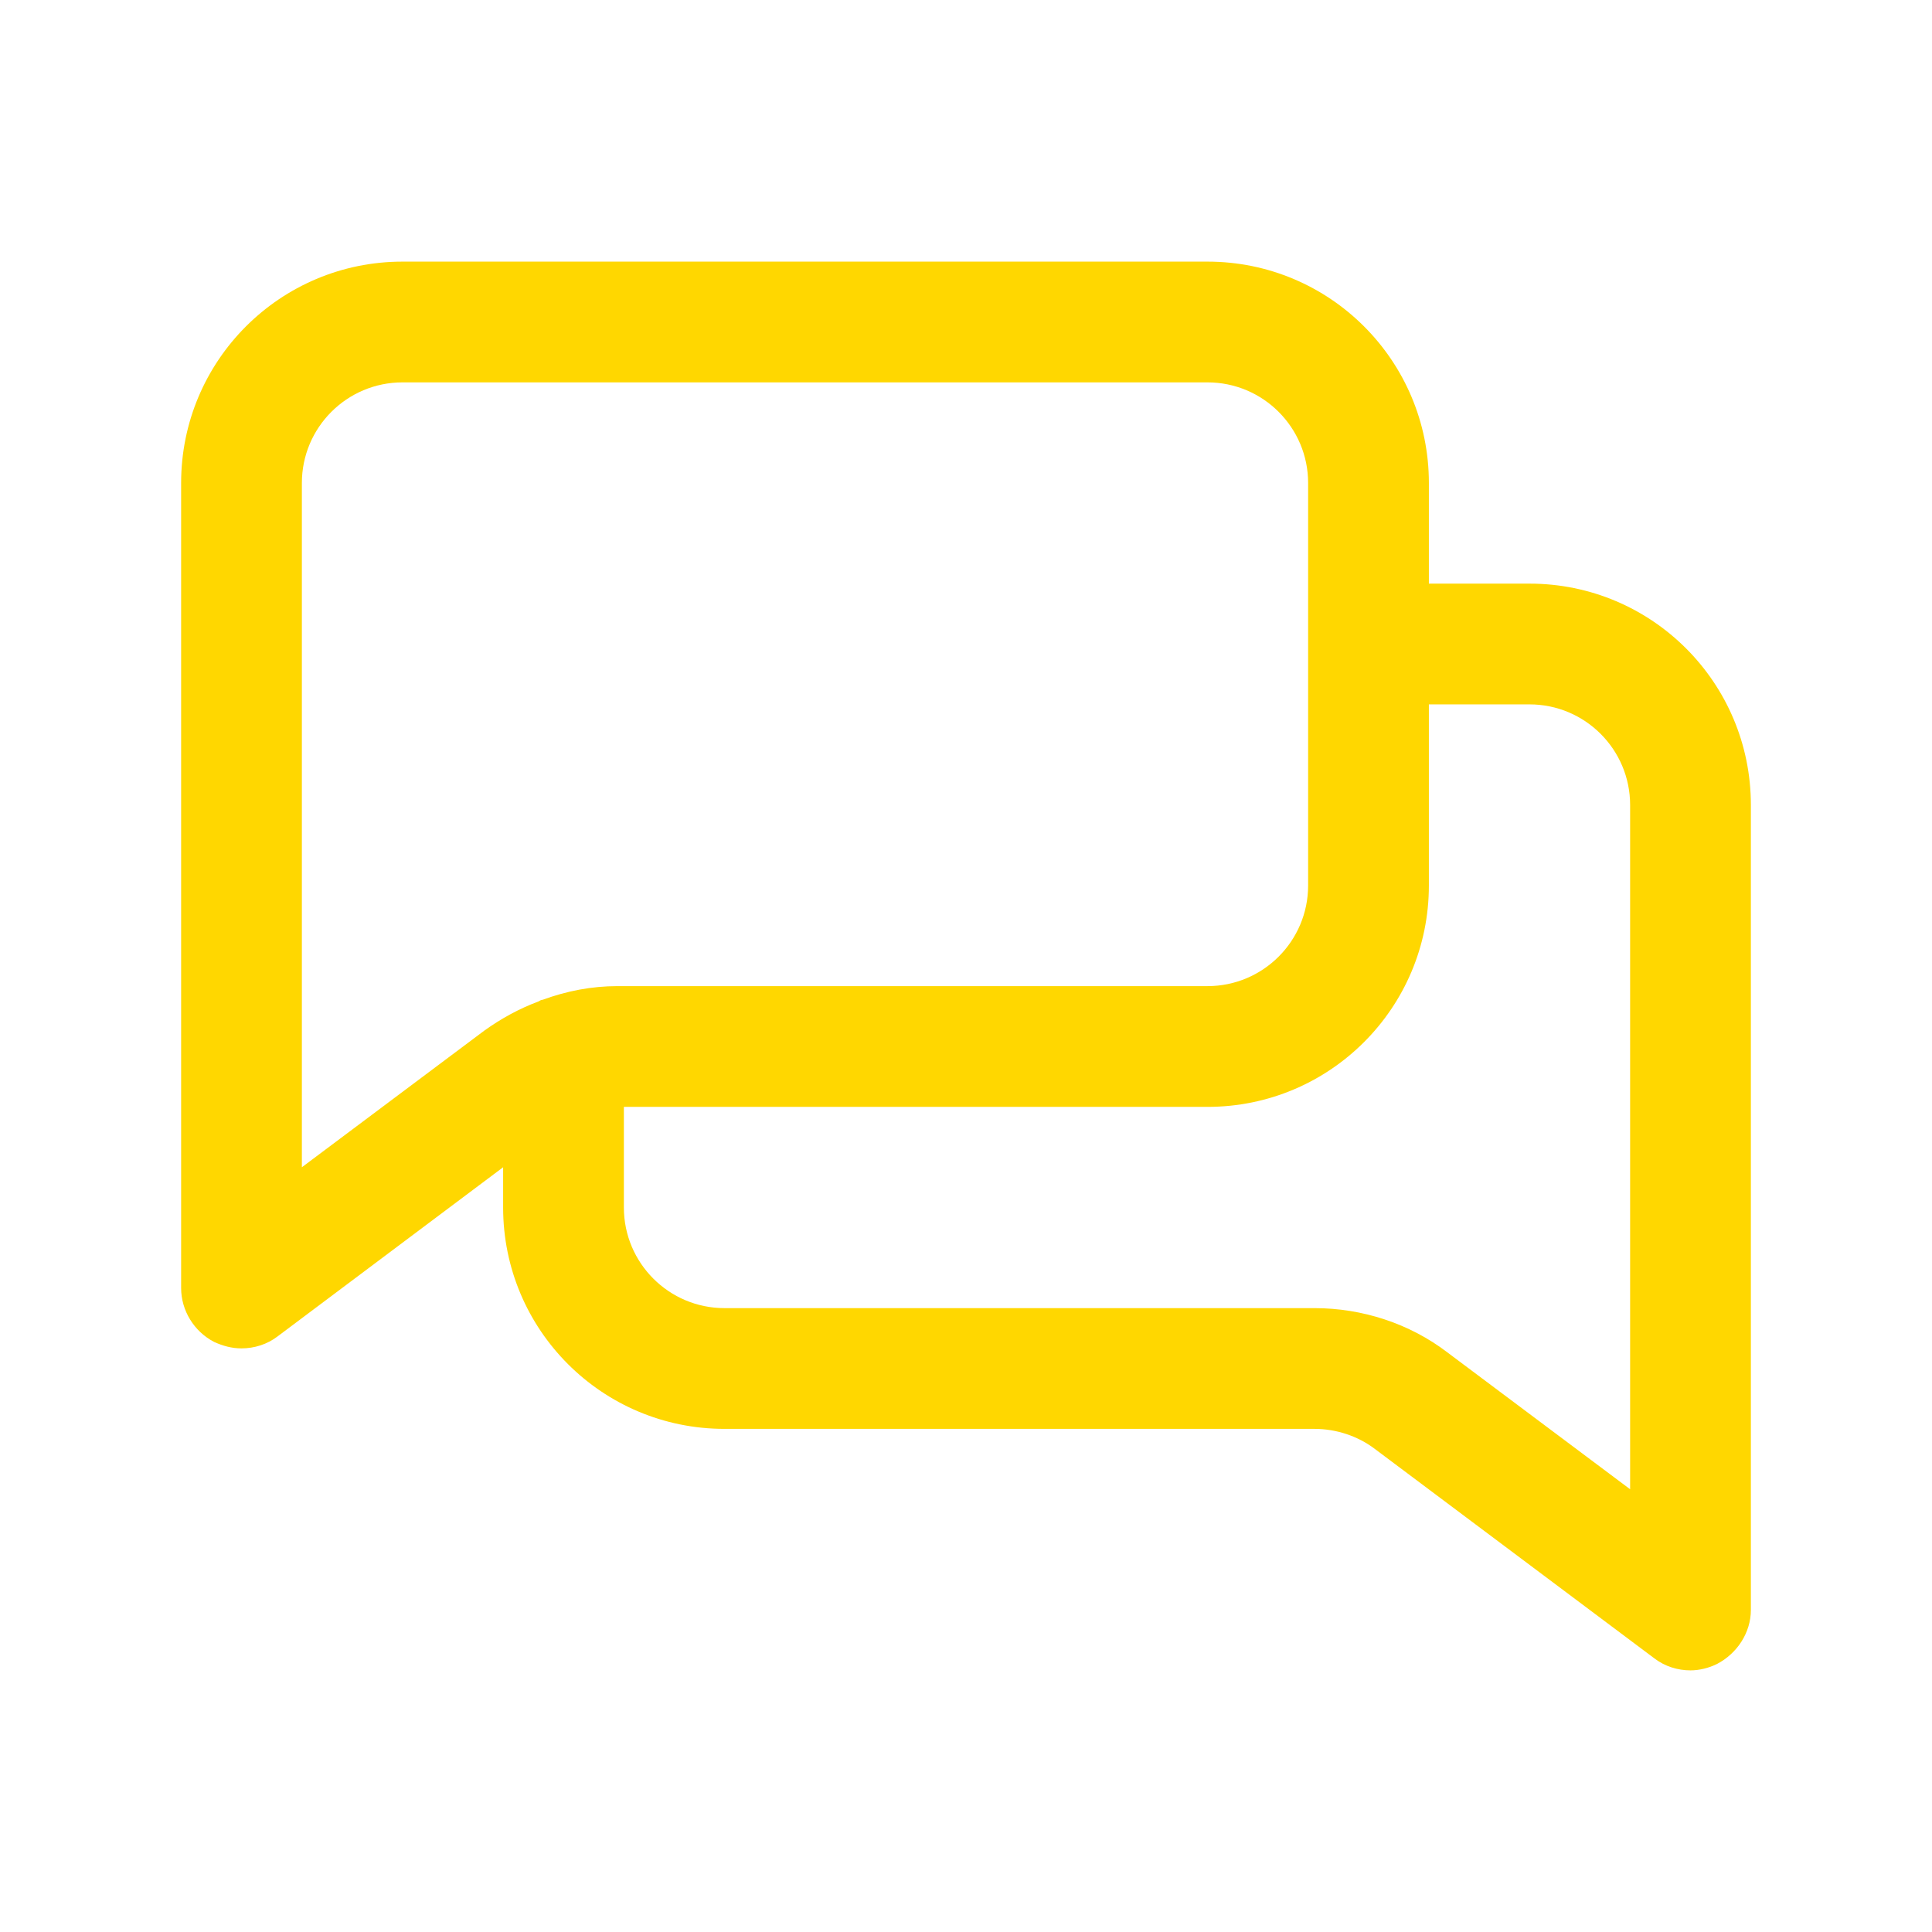 <?xml version="1.0" encoding="UTF-8"?><svg xmlns="http://www.w3.org/2000/svg" viewBox="0 0 24 24"><g id="a"/><g id="b"/><g id="c"/><g id="d"/><g id="e"/><g id="f"/><g id="g"/><g id="h"/><g id="i"><path fill="#FFD700" d="M19,7.25h-1.25v-1.25c0-1.52-1.23-2.75-2.75-2.75H5c-1.52,0-2.75,1.23-2.75,2.75v10c0,.28,.16,.54,.41,.67,.11,.05,.22,.08,.34,.08,.16,0,.32-.05,.45-.15l2.8-2.1v.5c0,1.52,1.23,2.75,2.75,2.75h7.33c.27,0,.54,.09,.75,.25l3.47,2.6c.13,.1,.29,.15,.45,.15,.11,0,.23-.03,.33-.08,.25-.13,.42-.39,.42-.67V10c0-1.52-1.23-2.75-2.75-2.75ZM3.75,14.5V6c0-.69,.56-1.25,1.25-1.25H15c.69,0,1.25,.56,1.25,1.25v5c0,.69-.56,1.25-1.25,1.25H7.67c-.32,0-.63,.06-.93,.17-.02,0-.03,.01-.05,.02-.24,.09-.46,.21-.67,.36l-2.27,1.7Zm16.5,4l-2.27-1.7c-.47-.36-1.06-.55-1.65-.55h-7.33c-.69,0-1.25-.56-1.25-1.25v-1.25h7.25c1.52,0,2.75-1.23,2.75-2.75v-2.25h1.25c.69,0,1.25,.56,1.25,1.25v8.5Z"/></g><g id="j"/><g id="k"/><g id="l"/><g id="m"/><g id="n"/><g id="o"/><g id="p"/><g id="q"/><g id="r"/><g id="s"/><g id="t"/><g id="u"/></svg>